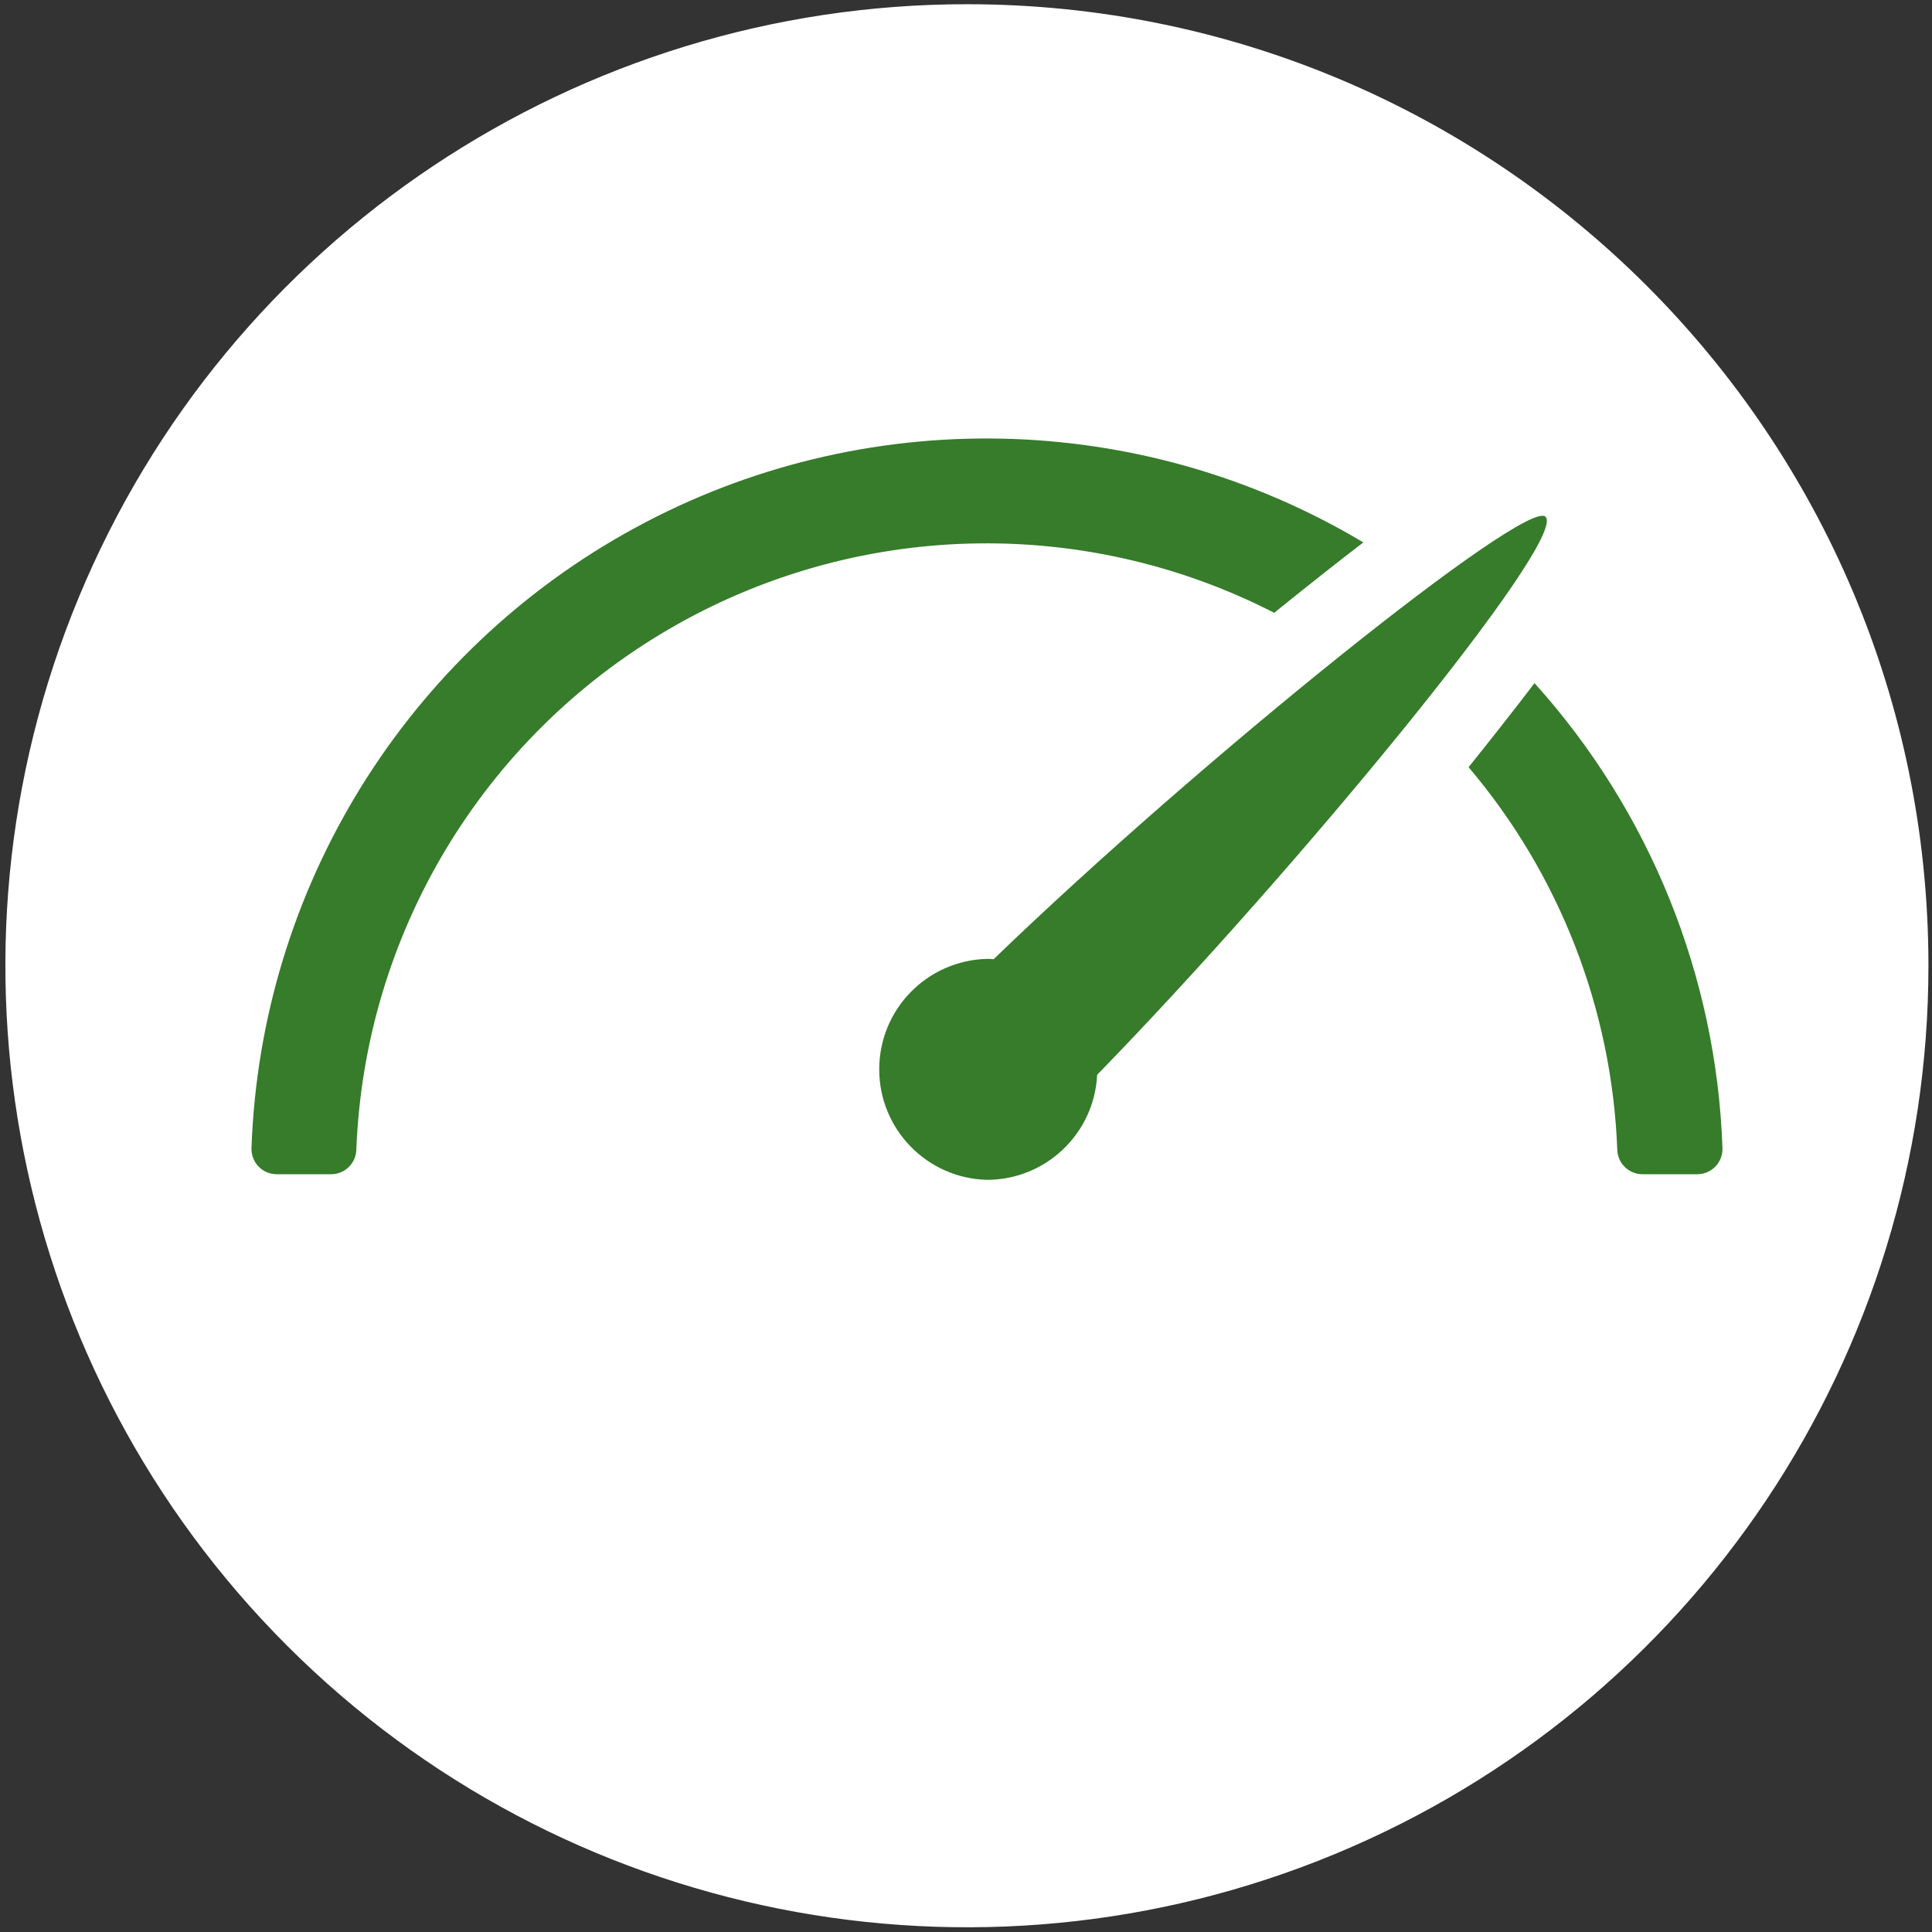 <?xml version="1.0" encoding="UTF-8"?>
<svg width="293px" height="293px" viewBox="0 0 293 293" version="1.1" xmlns="http://www.w3.org/2000/svg" xmlns:xlink="http://www.w3.org/1999/xlink">
    <rect x="0" y="0" width="293" height="293" fill="#333333" stroke="none"/>
    <!-- Generator: Sketch 64 (93537) - https://sketch.com -->
    <title>header-performance</title>
    <desc>Created with Sketch.</desc>
    <g id="Page-1" stroke="none" stroke-width="1" fill="none" fill-rule="evenodd">
        <g id="header-performance" fill-rule="nonzero">
            <path d="M146.69,0.64 C87.706,0.62 34.519,36.136 11.933,90.625 C-10.652,145.114 1.813,207.842 43.516,249.556 C85.218,291.27 147.943,303.752 202.438,281.182 C256.933,258.612 292.464,205.434 292.46,146.45 C292.454,65.939 227.201,0.668 146.69,0.64 Z" id="Path" fill="#FFFFFF"></path>
            <path d="M54.04,174.35 C53.986,176.418 52.299,178.07 50.23,178.08 L41.95,178.08 C40.908,178.076 39.912,177.646 39.193,176.892 C38.474,176.137 38.094,175.121 38.14,174.08 C39.536,134.675 61.635,98.936 96.263,80.079 C130.891,61.223 172.903,62.052 206.76,82.26 C203.16,85.01 199.05,88.26 194.3,92.08 L193.25,92.94 C164.185,78.035 129.524,78.994 101.328,95.483 C73.132,111.972 55.301,141.711 54.04,174.35 L54.04,174.35 Z" id="Path" fill="#367C2B"></path>
            <path d="M149.69,178.93 C140.596,178.708 133.339,171.272 133.339,162.175 C133.339,153.078 140.596,145.642 149.69,145.42 C150.03,145.42 150.36,145.42 150.69,145.47 C181.94,115.28 231.52,75.47 234.39,78.37 C237.83,81.81 196.73,131.86 166.39,163 C165.958,171.912 158.612,178.919 149.69,178.93 L149.69,178.93 Z" id="Path" fill="#367C2B"></path>
            <path d="M257.36,178.08 L249.07,178.08 C247.005,178.065 245.324,176.414 245.27,174.35 C244.461,153.037 236.52,132.612 222.72,116.35 C226.44,111.72 229.79,107.44 232.72,103.6 C250.202,123.002 260.292,147.941 261.22,174.04 C261.278,175.097 260.896,176.131 260.165,176.896 C259.434,177.661 258.418,178.09 257.36,178.08 Z" id="Path" fill="#367C2B"></path>
        </g>
    </g>
</svg>